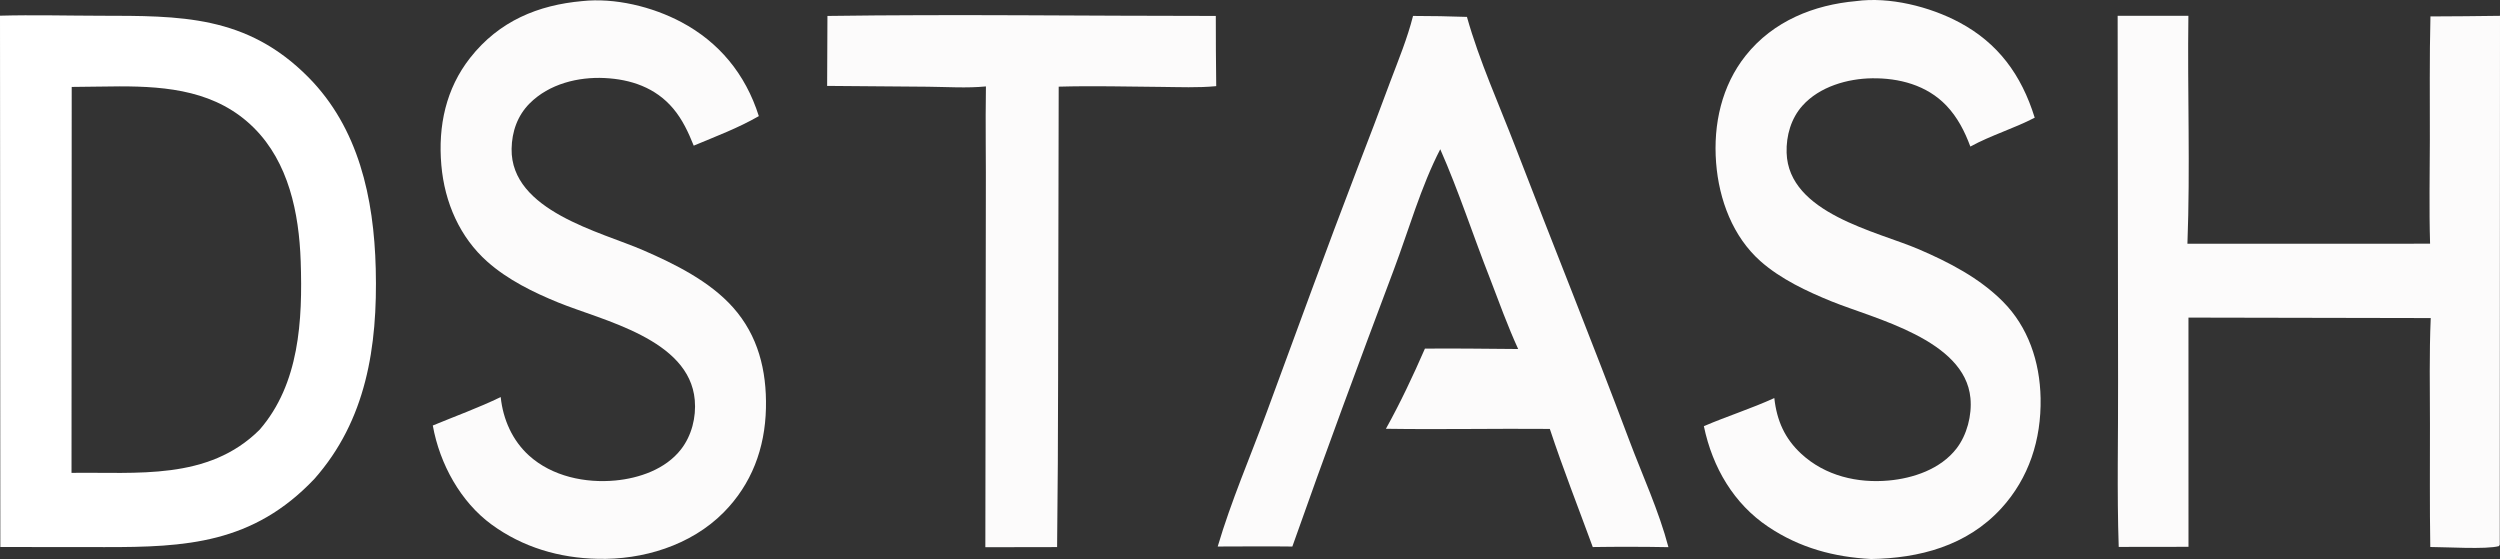 <?xml version="1.0" encoding="UTF-8" standalone="no"?>
<svg
   width="747.566"
   height="167.159"
   version="1.1"
   id="svg14"
   xmlns="http://www.w3.org/2000/svg"
   xmlns:svg="http://www.w3.org/2000/svg">
  <rect width="100%" height="100%" fill="#333333" stroke="none"/>
  <defs
     id="defs14" />
  <g
     id="g13"
     transform="translate(-242.407,-65.35)">
    <g
       id="g15"
       transform="translate(219.012,-247.897)">
      <path
         id="path7"
         d="m 23.395,317.936 0.102,158.879 31.162,0.029 c 24.345,0.046 44.382,-1.036 62.738,-20.385 15.473,-17.489 18.951,-39.433 18.355,-62.869 -0.541,-21.278 -5.166,-42.086 -20.092,-57.193 -18.5,-18.725 -38.458,-18.4 -62.34,-18.441 -9.957,-0.016 -19.975,-0.291 -29.926,-0.019 z m 35.738,21.135 c 14.488,-0.008 29.134,1.38 40.225,12.449 10.295,10.276 13.463,25.331 13.953,39.846 0.599,17.732 -0.405,36.683 -12.271,50.359 -15.36,15.345 -36.873,12.627 -56.26,12.92 l 0.057,-115.406 c 4.656,-0.007 9.468,-0.165 14.297,-0.168 z"
         style="display:inline;fill:#ffffff" />
      <path
         d="m 656.629,317.979 21.152,-0.018 c -0.309,22.689 0.578,45.494 -0.289,68.161 l 72.562,-0.004 c -0.32,-10.352 -0.082,-20.776 -0.07,-31.135 0.019,-12.266 -0.129,-24.564 0.18,-36.825 6.934,-0.022 13.863,-0.082 20.797,-0.182 l -0.07,158.15 -0.258,0.418 c -3.695,1.045 -15.938,0.272 -20.516,0.268 -0.203,-12.168 -0.086,-24.365 -0.102,-36.537 -0.019,-10.621 -0.223,-21.309 0.234,-31.919 l -72.445,-0.143 0.008,68.545 -20.863,0.029 c -0.559,-16.465 -0.133,-33.126 -0.195,-49.612 l -0.125,-109.194 z"
         fill="#fcfbfb"
         id="path9" />
      <path
         d="m 578.398,313.578 c 9.957,-1.363 22.012,1.618 30.91,6.373 11.473,6.13 18.527,15.58 22.52,28.49 -6.27,3.256 -13.047,5.243 -19.246,8.629 -1.672,-4.545 -3.879,-8.804 -7.164,-12.246 -5.883,-6.166 -14.188,-8.268 -22.219,-8.166 -7.25,0.092 -15.688,2.439 -20.848,8.217 -3.355,3.756 -4.867,8.907 -4.711,14.052 0.559,18.163 27.051,23.485 39.559,28.872 8.91,3.837 18.059,8.523 25.125,15.633 7.523,7.565 11.051,17.927 11.262,28.854 0.238,12.485 -3.523,23.955 -11.719,32.934 -10.344,11.328 -24.668,14.952 -38.953,15.186 -11.086,-0.589 -21.328,-3.298 -30.82,-9.672 -10.191,-6.838 -16.605,-17.61 -19.199,-30.05 6.953,-2.993 14.16,-5.25 21.066,-8.41 0.742,6.797 3.176,12.168 8.07,16.682 7.184,6.625 16.844,8.815 26.117,7.979 7.262,-0.652 15.5,-3.356 20.301,-9.585 3.105,-4.025 4.652,-9.919 4.156,-15.094 -1.672,-17.49 -28.73,-23.687 -41.559,-28.901 -7.27,-2.954 -15.23,-6.683 -21.254,-12.037 -8.176,-7.272 -12.375,-18.25 -13.238,-29.405 -0.895,-11.579 1.703,-23.051 8.82,-32.017 8.289,-10.441 20.57,-15.219 33.023,-16.318 z"
         fill="#fcfbfb"
         id="path10" />
      <path
         d="m 197.486,313.575 c 9.748,-1.045 20.909,1.643 29.629,6.274 11.192,5.944 19.178,15.442 23.19,28.124 -6.191,3.566 -12.932,6.093 -19.468,8.829 -1.621,-4.029 -3.363,-7.798 -6.137,-11.096 -5.304,-6.305 -12.738,-8.744 -20.483,-9.124 -7.873,-0.386 -16.587,1.696 -22.478,7.622 -3.565,3.586 -5.279,8.349 -5.36,13.544 -0.29,18.579 26.683,24.81 39.388,30.342 9.295,4.047 19.801,9.194 26.825,17.086 7.463,8.385 10.09,18.772 9.843,30.096 -0.266,12.143 -4.332,22.776 -12.613,31.166 -9.858,9.986 -24.416,14.287 -37.77,13.902 -11.293,-0.222 -22.318,-3.398 -31.696,-10.274 -9.146,-6.7 -15.469,-17.978 -17.543,-29.586 6.77,-2.805 13.693,-5.3 20.307,-8.502 0.7,6.771 3.555,13.033 8.434,17.464 6.961,6.32 16.978,8.326 25.874,7.482 7.039,-0.669 14.981,-3.323 19.642,-9.355 3.136,-4.059 4.539,-9.501 4.079,-14.718 -1.611,-18.246 -27.604,-23.748 -40.817,-29.146 -7.391,-3.02 -15.093,-6.776 -21.222,-12.222 -8.167,-7.257 -12.769,-17.622 -13.741,-28.853 -1.021,-11.804 1.391,-22.889 8.604,-32.078 8.697,-11.079 20.42,-15.809 33.513,-16.978 z"
         fill="#fcfbfb"
         id="path11" />
      <path
         d="m 445.93,318.012 c 5.375,0.003 10.75,0.099 16.121,0.287 3.664,13.085 9.672,26.348 14.551,39.044 11.234,29.242 22.973,58.208 33.984,87.554 3.922,10.446 8.879,21.163 11.715,31.964 -7.539,-0.134 -15.082,-0.146 -22.625,-0.033 -4.32,-11.787 -8.887,-23.378 -12.84,-35.325 -16.336,-0.142 -32.68,0.209 -49.012,-0.042 4.332,-7.812 8.074,-15.746 11.664,-23.972 9.289,-0.098 18.59,0.067 27.879,0.121 -3.133,-6.861 -5.738,-14.056 -8.438,-21.121 -5.031,-12.788 -9.324,-26.088 -14.859,-38.618 -5.77,11.155 -9.422,24.16 -13.883,36.017 -10.332,27.455 -20.578,55.101 -30.344,82.784 -7.434,-0.1 -14.883,-0.008 -22.321,-0.004 4.013,-13.585 9.684,-26.685 14.575,-39.935 9.027,-24.456 17.922,-48.993 27.258,-73.316 3.332,-8.595 6.602,-17.218 9.805,-25.867 2.422,-6.416 5.082,-12.848 6.77,-19.539 z"
         fill="#fcfbfb"
         id="path12"
         style="opacity:1" />
      <path
         d="m 270.823,318.014 c 38.691,-0.546 77.432,0.008 116.129,-10e-4 -0.039,6.994 0.076,13.996 0.127,20.991 -5.442,0.534 -11.076,0.273 -16.54,0.227 -10.182,-0.085 -20.387,-0.358 -30.566,-0.071 l -0.177,87.738 c -0.012,16.649 -0.112,33.293 -0.299,49.942 l -21.457,0.038 0.146,-103.329 c 0.077,-11.486 -0.161,-22.978 0.028,-34.462 -5.675,0.556 -11.656,0.148 -17.364,0.089 l -30.117,-0.244 0.091,-20.917 z"
         fill="#fcfbfb"
         id="path13" />
    </g>
  </g>
</svg>
